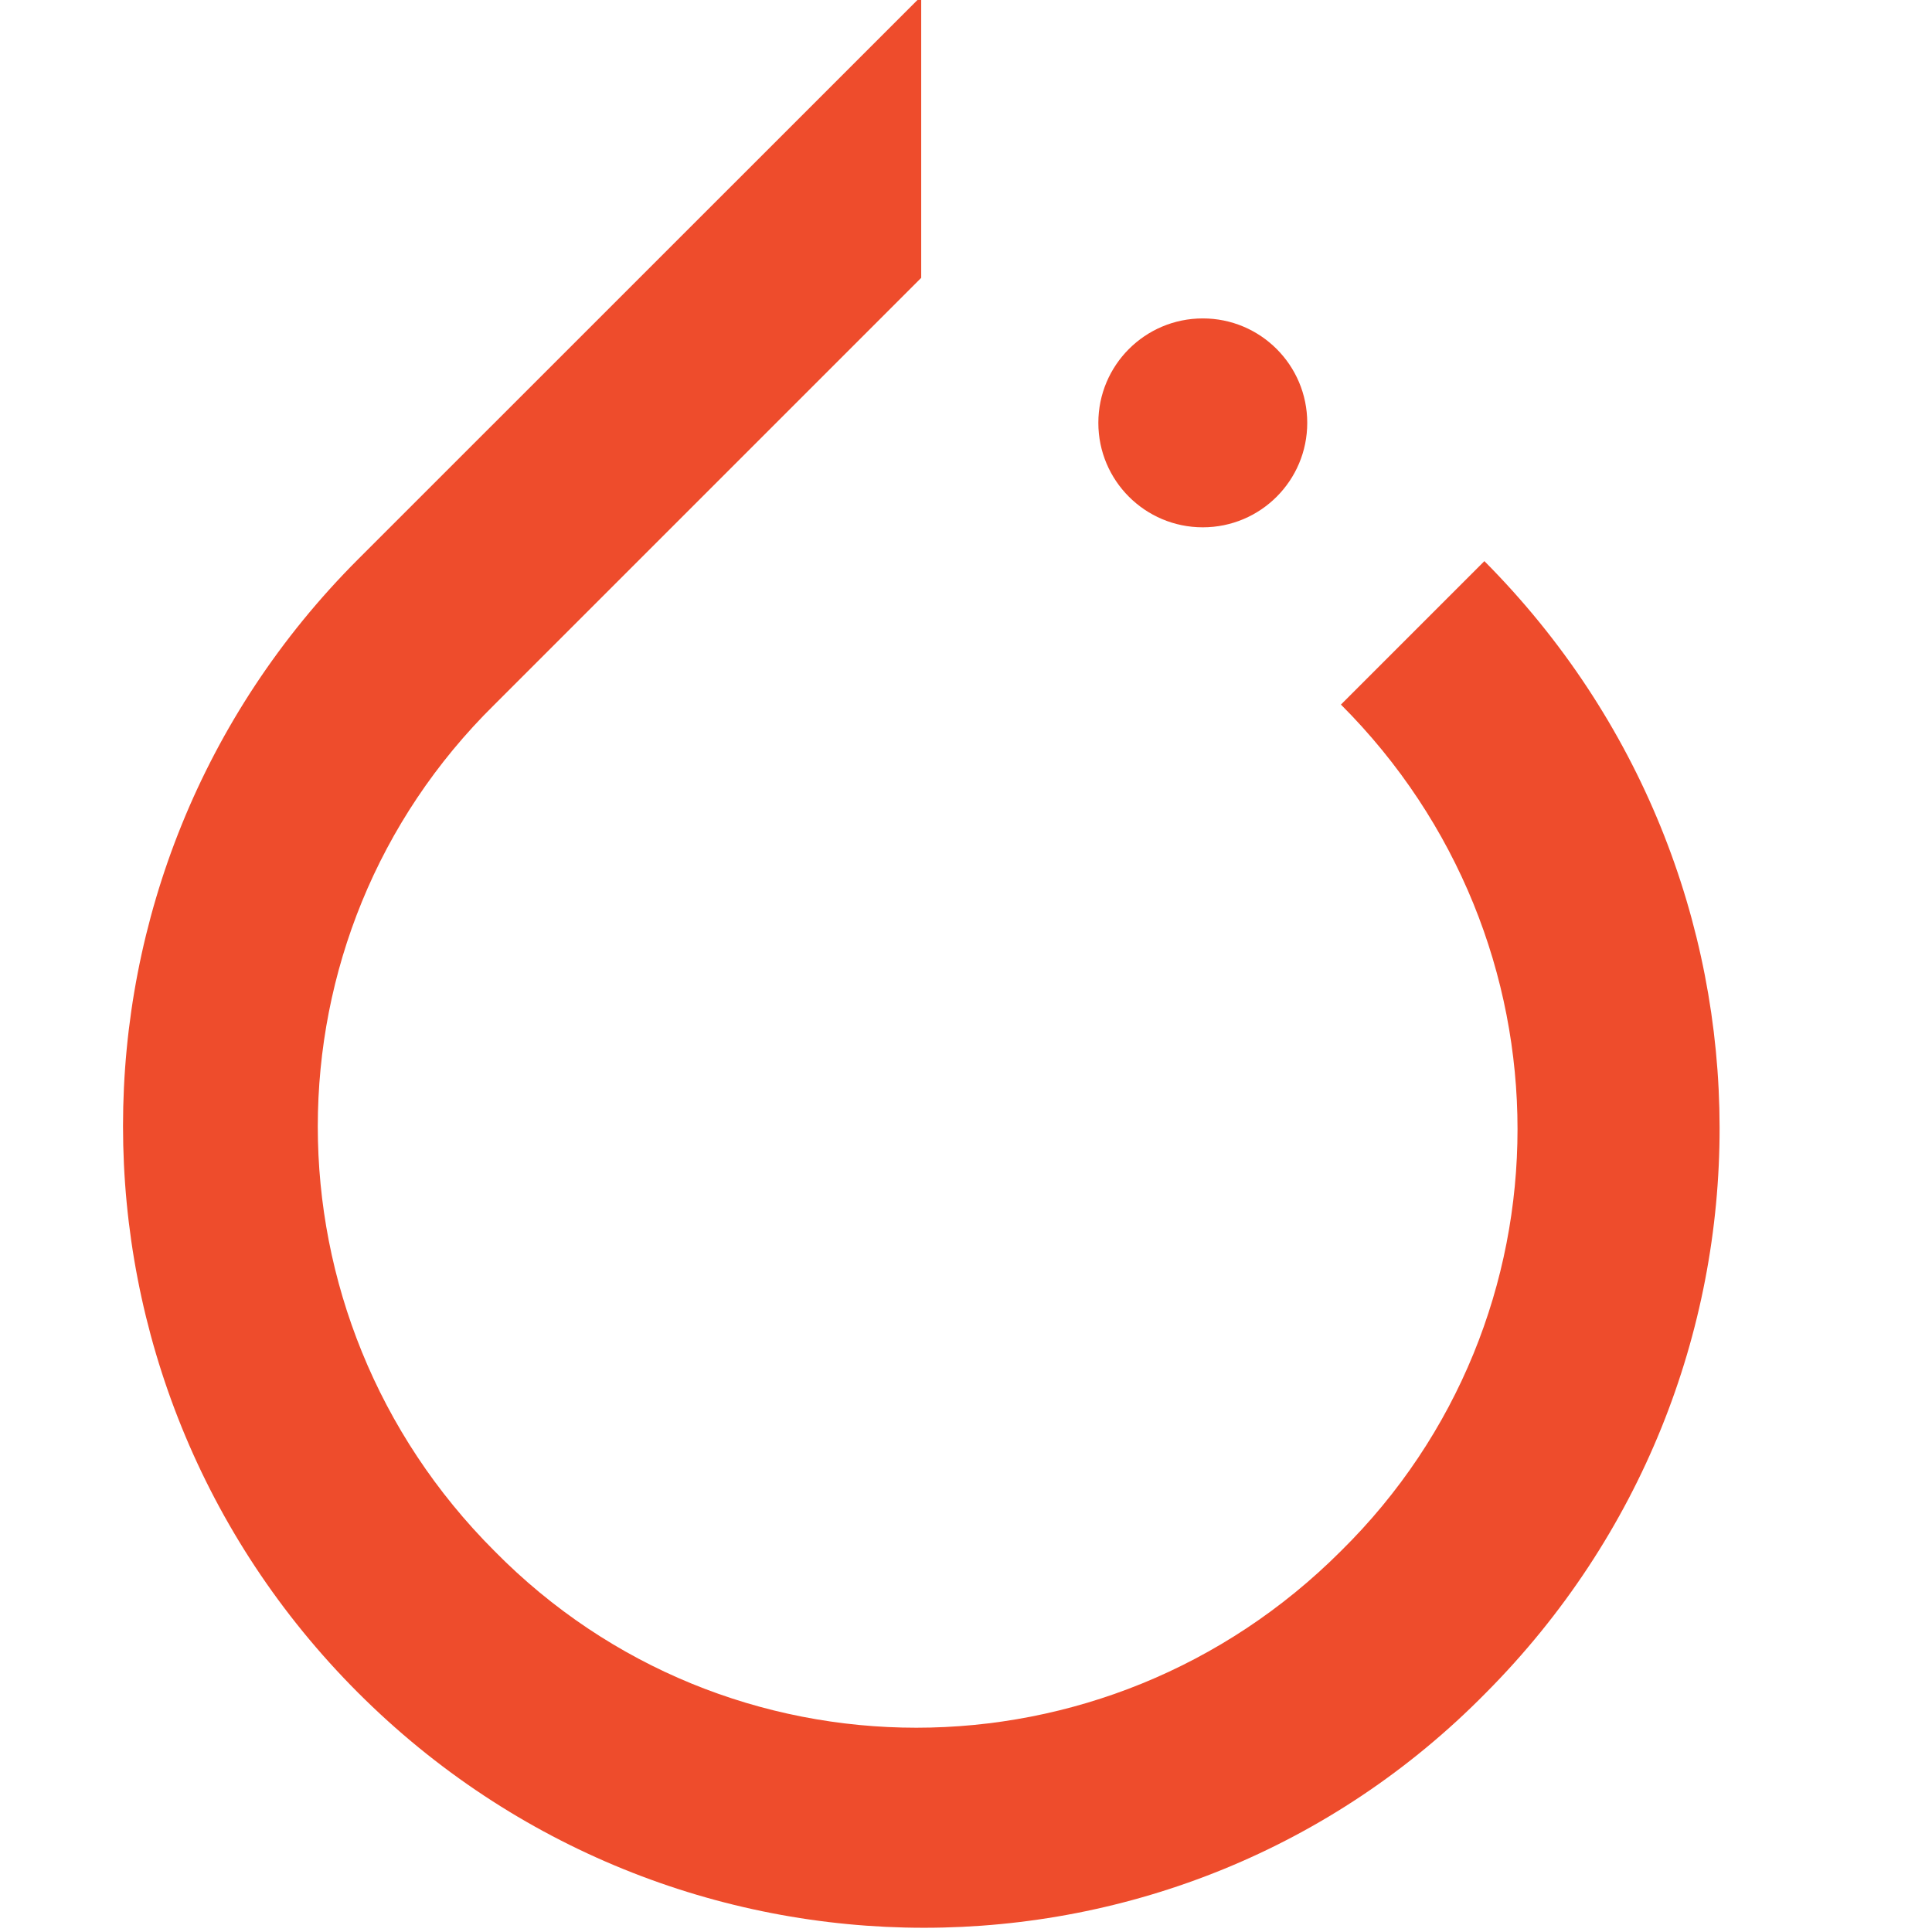 <svg width="16" height="16" viewBox="0 0 16 16" fill="none" xmlns="http://www.w3.org/2000/svg">
<g clip-path="url(#clip0_547_12778)">
<path d="M12.293 4.647L11.105 5.835C13.055 7.785 13.055 10.924 11.105 12.845C9.154 14.796 6.016 14.796 4.095 12.845C2.144 10.895 2.144 7.756 4.095 5.835L7.189 2.741L7.629 2.301V-0.031L2.965 4.632C0.37 7.228 0.37 11.422 2.965 14.018C5.561 16.614 9.755 16.614 12.307 14.018C14.888 11.422 14.888 7.257 12.293 4.647Z" fill="#EE4C2C"/>
<path d="M9.961 4.367C10.439 4.367 10.826 3.98 10.826 3.502C10.826 3.024 10.439 2.637 9.961 2.637C9.483 2.637 9.096 3.024 9.096 3.502C9.096 3.98 9.483 4.367 9.961 4.367Z" fill="#EE4C2C"/>
</g>
<defs>
<clipPath id="clip0_547_12778">
<rect width="13.243" height="16" fill="white" transform="translate(1)"/>
</clipPath>
</defs>
</svg>
